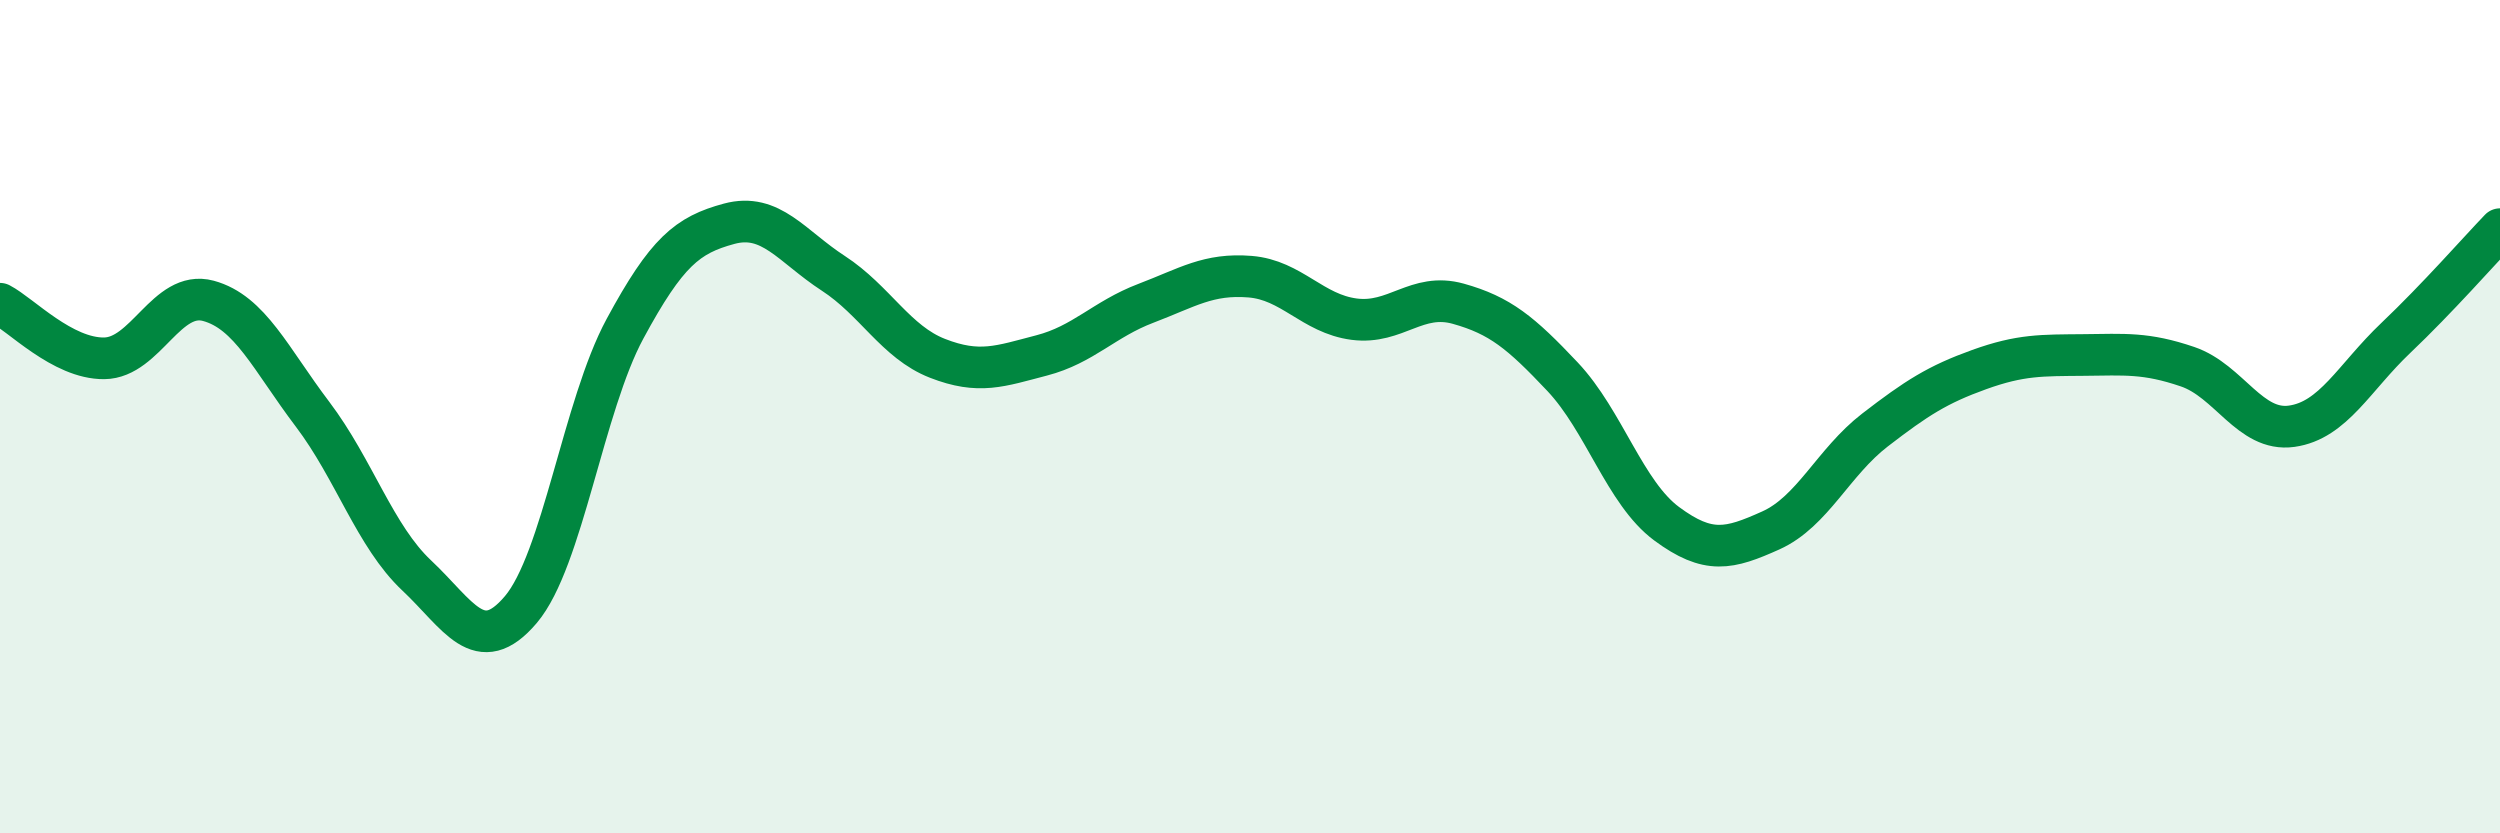 
    <svg width="60" height="20" viewBox="0 0 60 20" xmlns="http://www.w3.org/2000/svg">
      <path
        d="M 0,7.29 C 0.5,7.55 1.5,8.61 2.5,8.6 C 3.5,8.59 4,6.95 5,7.22 C 6,7.49 6.5,8.62 7.5,9.94 C 8.5,11.26 9,12.87 10,13.81 C 11,14.75 11.5,15.81 12.5,14.63 C 13.5,13.45 14,9.74 15,7.89 C 16,6.04 16.5,5.64 17.5,5.37 C 18.5,5.1 19,5.91 20,6.56 C 21,7.21 21.5,8.21 22.5,8.6 C 23.5,8.99 24,8.79 25,8.53 C 26,8.27 26.5,7.66 27.5,7.28 C 28.5,6.9 29,6.56 30,6.64 C 31,6.72 31.5,7.53 32.5,7.66 C 33.5,7.79 34,7.01 35,7.29 C 36,7.57 36.5,7.98 37.5,9.04 C 38.5,10.1 39,11.83 40,12.57 C 41,13.31 41.5,13.18 42.5,12.73 C 43.5,12.28 44,11.09 45,10.32 C 46,9.55 46.5,9.23 47.5,8.87 C 48.5,8.51 49,8.53 50,8.52 C 51,8.51 51.5,8.46 52.5,8.8 C 53.5,9.14 54,10.37 55,10.23 C 56,10.09 56.5,9.06 57.5,8.11 C 58.5,7.16 59.5,6.02 60,5.5L60 20L0 20Z"
        fill="#008740"
        opacity="0.1"
        stroke-linecap="round"
        stroke-linejoin="round"
      />
      <path
        d="M 0,7.29 C 0.5,7.55 1.5,8.61 2.5,8.6 C 3.5,8.59 4,6.95 5,7.22 C 6,7.49 6.5,8.62 7.5,9.94 C 8.5,11.26 9,12.87 10,13.81 C 11,14.75 11.5,15.81 12.5,14.63 C 13.5,13.45 14,9.74 15,7.89 C 16,6.04 16.5,5.64 17.5,5.37 C 18.5,5.1 19,5.91 20,6.56 C 21,7.21 21.5,8.21 22.5,8.6 C 23.5,8.99 24,8.79 25,8.53 C 26,8.27 26.5,7.66 27.5,7.28 C 28.5,6.9 29,6.56 30,6.64 C 31,6.72 31.5,7.53 32.5,7.66 C 33.5,7.79 34,7.01 35,7.29 C 36,7.57 36.5,7.98 37.5,9.04 C 38.5,10.1 39,11.83 40,12.57 C 41,13.31 41.5,13.18 42.5,12.73 C 43.5,12.28 44,11.09 45,10.32 C 46,9.55 46.5,9.23 47.5,8.87 C 48.5,8.51 49,8.53 50,8.52 C 51,8.51 51.5,8.46 52.5,8.8 C 53.5,9.14 54,10.37 55,10.23 C 56,10.09 56.5,9.06 57.5,8.11 C 58.5,7.16 59.5,6.02 60,5.5"
        stroke="#008740"
        stroke-width="1"
        fill="none"
        stroke-linecap="round"
        stroke-linejoin="round"
      />
    </svg>
  